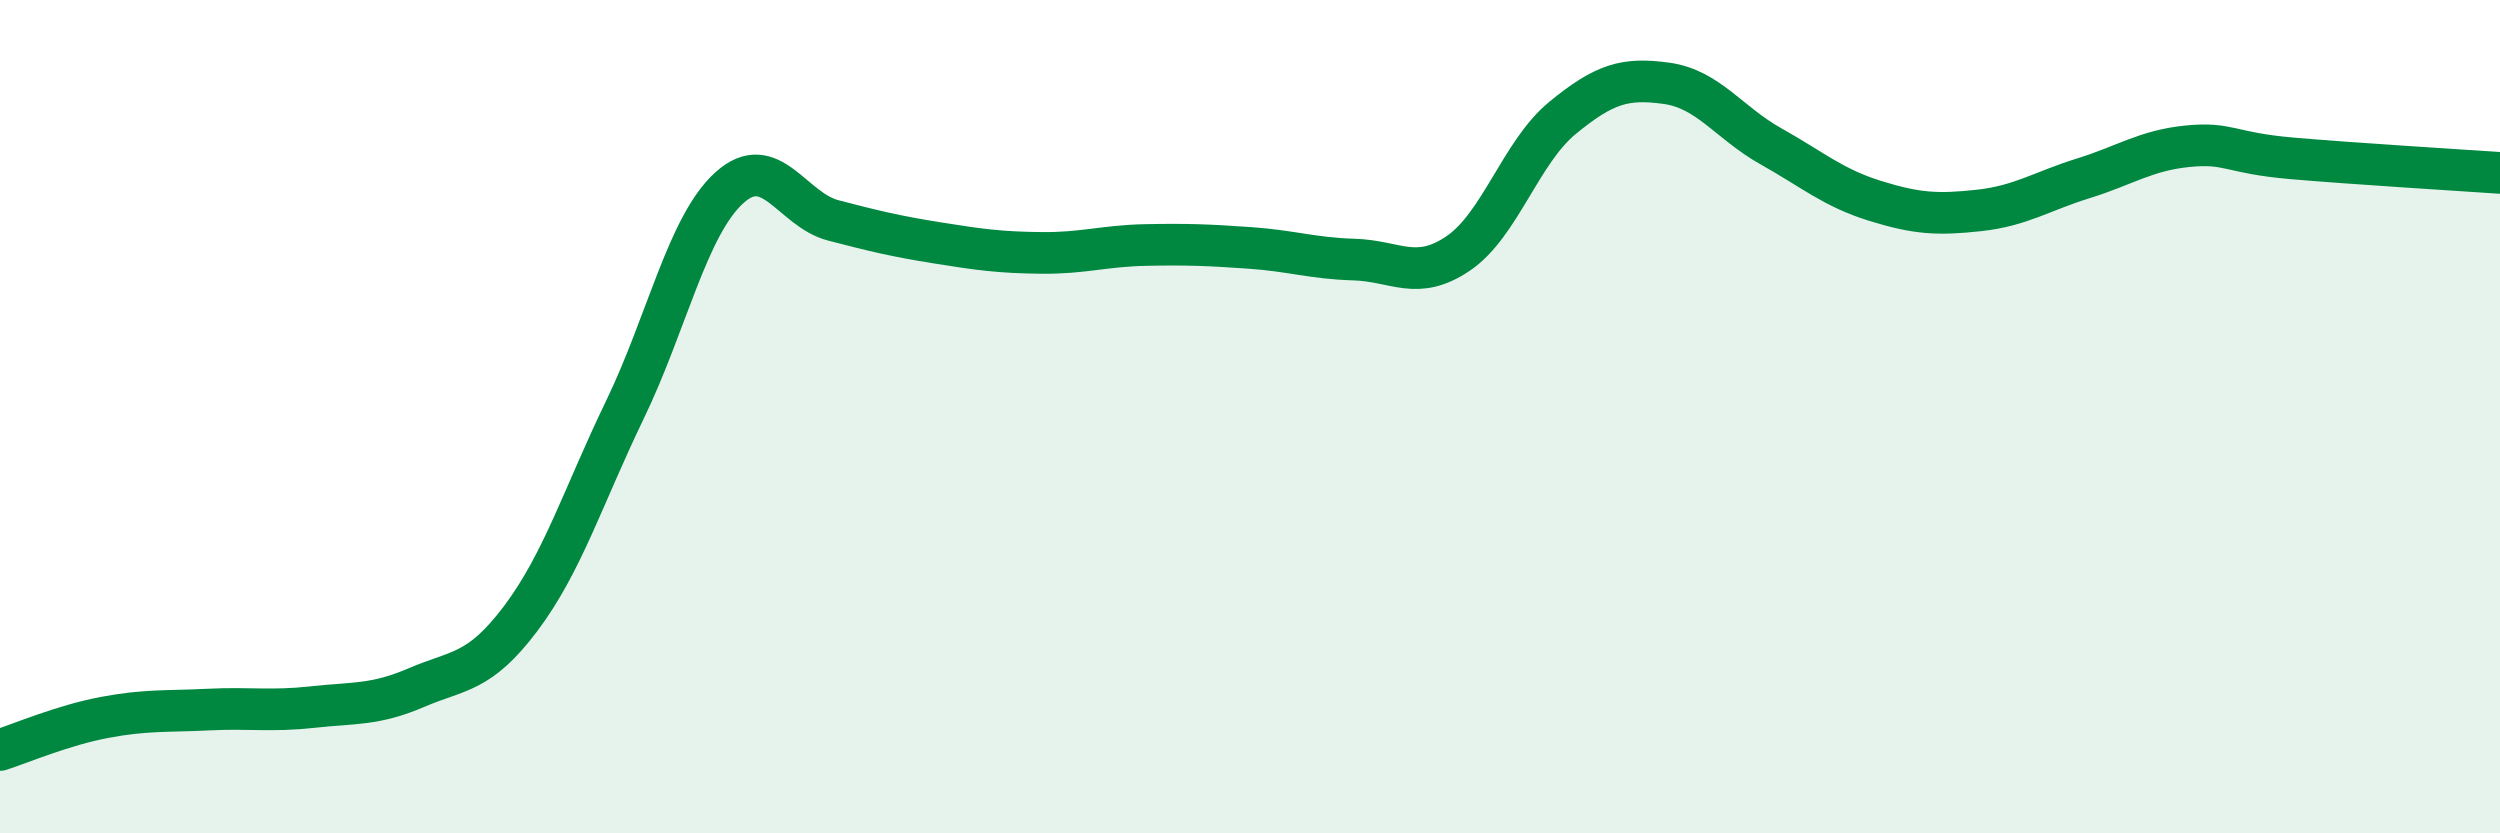 
    <svg width="60" height="20" viewBox="0 0 60 20" xmlns="http://www.w3.org/2000/svg">
      <path
        d="M 0,18 C 0.5,17.84 1.5,17.41 2.5,17.22 C 3.5,17.03 4,17.08 5,17.03 C 6,16.98 6.5,17.08 7.5,16.97 C 8.5,16.86 9,16.93 10,16.5 C 11,16.07 11.5,16.17 12.5,14.84 C 13.5,13.51 14,11.9 15,9.83 C 16,7.76 16.5,5.42 17.5,4.51 C 18.5,3.6 19,5.03 20,5.29 C 21,5.55 21.5,5.67 22.5,5.83 C 23.5,5.99 24,6.06 25,6.07 C 26,6.08 26.5,5.9 27.5,5.88 C 28.5,5.86 29,5.88 30,5.95 C 31,6.02 31.5,6.2 32.5,6.23 C 33.5,6.26 34,6.76 35,6.08 C 36,5.4 36.5,3.65 37.5,2.83 C 38.5,2.01 39,1.86 40,2 C 41,2.14 41.5,2.95 42.5,3.51 C 43.5,4.07 44,4.51 45,4.82 C 46,5.13 46.5,5.16 47.5,5.05 C 48.5,4.94 49,4.59 50,4.28 C 51,3.97 51.5,3.61 52.5,3.51 C 53.5,3.41 53.5,3.67 55,3.8 C 56.5,3.93 59,4.08 60,4.15L60 20L0 20Z"
        fill="#008740"
        opacity="0.1"
        stroke-linecap="round"
        stroke-linejoin="round"
      />
      <path
        d="M 0,18 C 0.5,17.84 1.5,17.41 2.5,17.22 C 3.5,17.03 4,17.08 5,17.03 C 6,16.98 6.5,17.08 7.5,16.97 C 8.5,16.86 9,16.93 10,16.5 C 11,16.07 11.5,16.17 12.5,14.84 C 13.5,13.51 14,11.9 15,9.83 C 16,7.76 16.5,5.42 17.5,4.51 C 18.5,3.6 19,5.03 20,5.29 C 21,5.55 21.5,5.67 22.5,5.83 C 23.5,5.99 24,6.06 25,6.07 C 26,6.08 26.5,5.9 27.5,5.88 C 28.5,5.86 29,5.88 30,5.95 C 31,6.02 31.5,6.2 32.5,6.23 C 33.5,6.26 34,6.76 35,6.08 C 36,5.4 36.5,3.65 37.5,2.83 C 38.5,2.01 39,1.86 40,2 C 41,2.14 41.5,2.95 42.5,3.51 C 43.5,4.07 44,4.51 45,4.82 C 46,5.13 46.5,5.16 47.5,5.05 C 48.5,4.94 49,4.59 50,4.28 C 51,3.97 51.5,3.61 52.5,3.51 C 53.5,3.41 53.5,3.67 55,3.8 C 56.5,3.93 59,4.08 60,4.15"
        stroke="#008740"
        stroke-width="1"
        fill="none"
        stroke-linecap="round"
        stroke-linejoin="round"
      />
    </svg>
  
